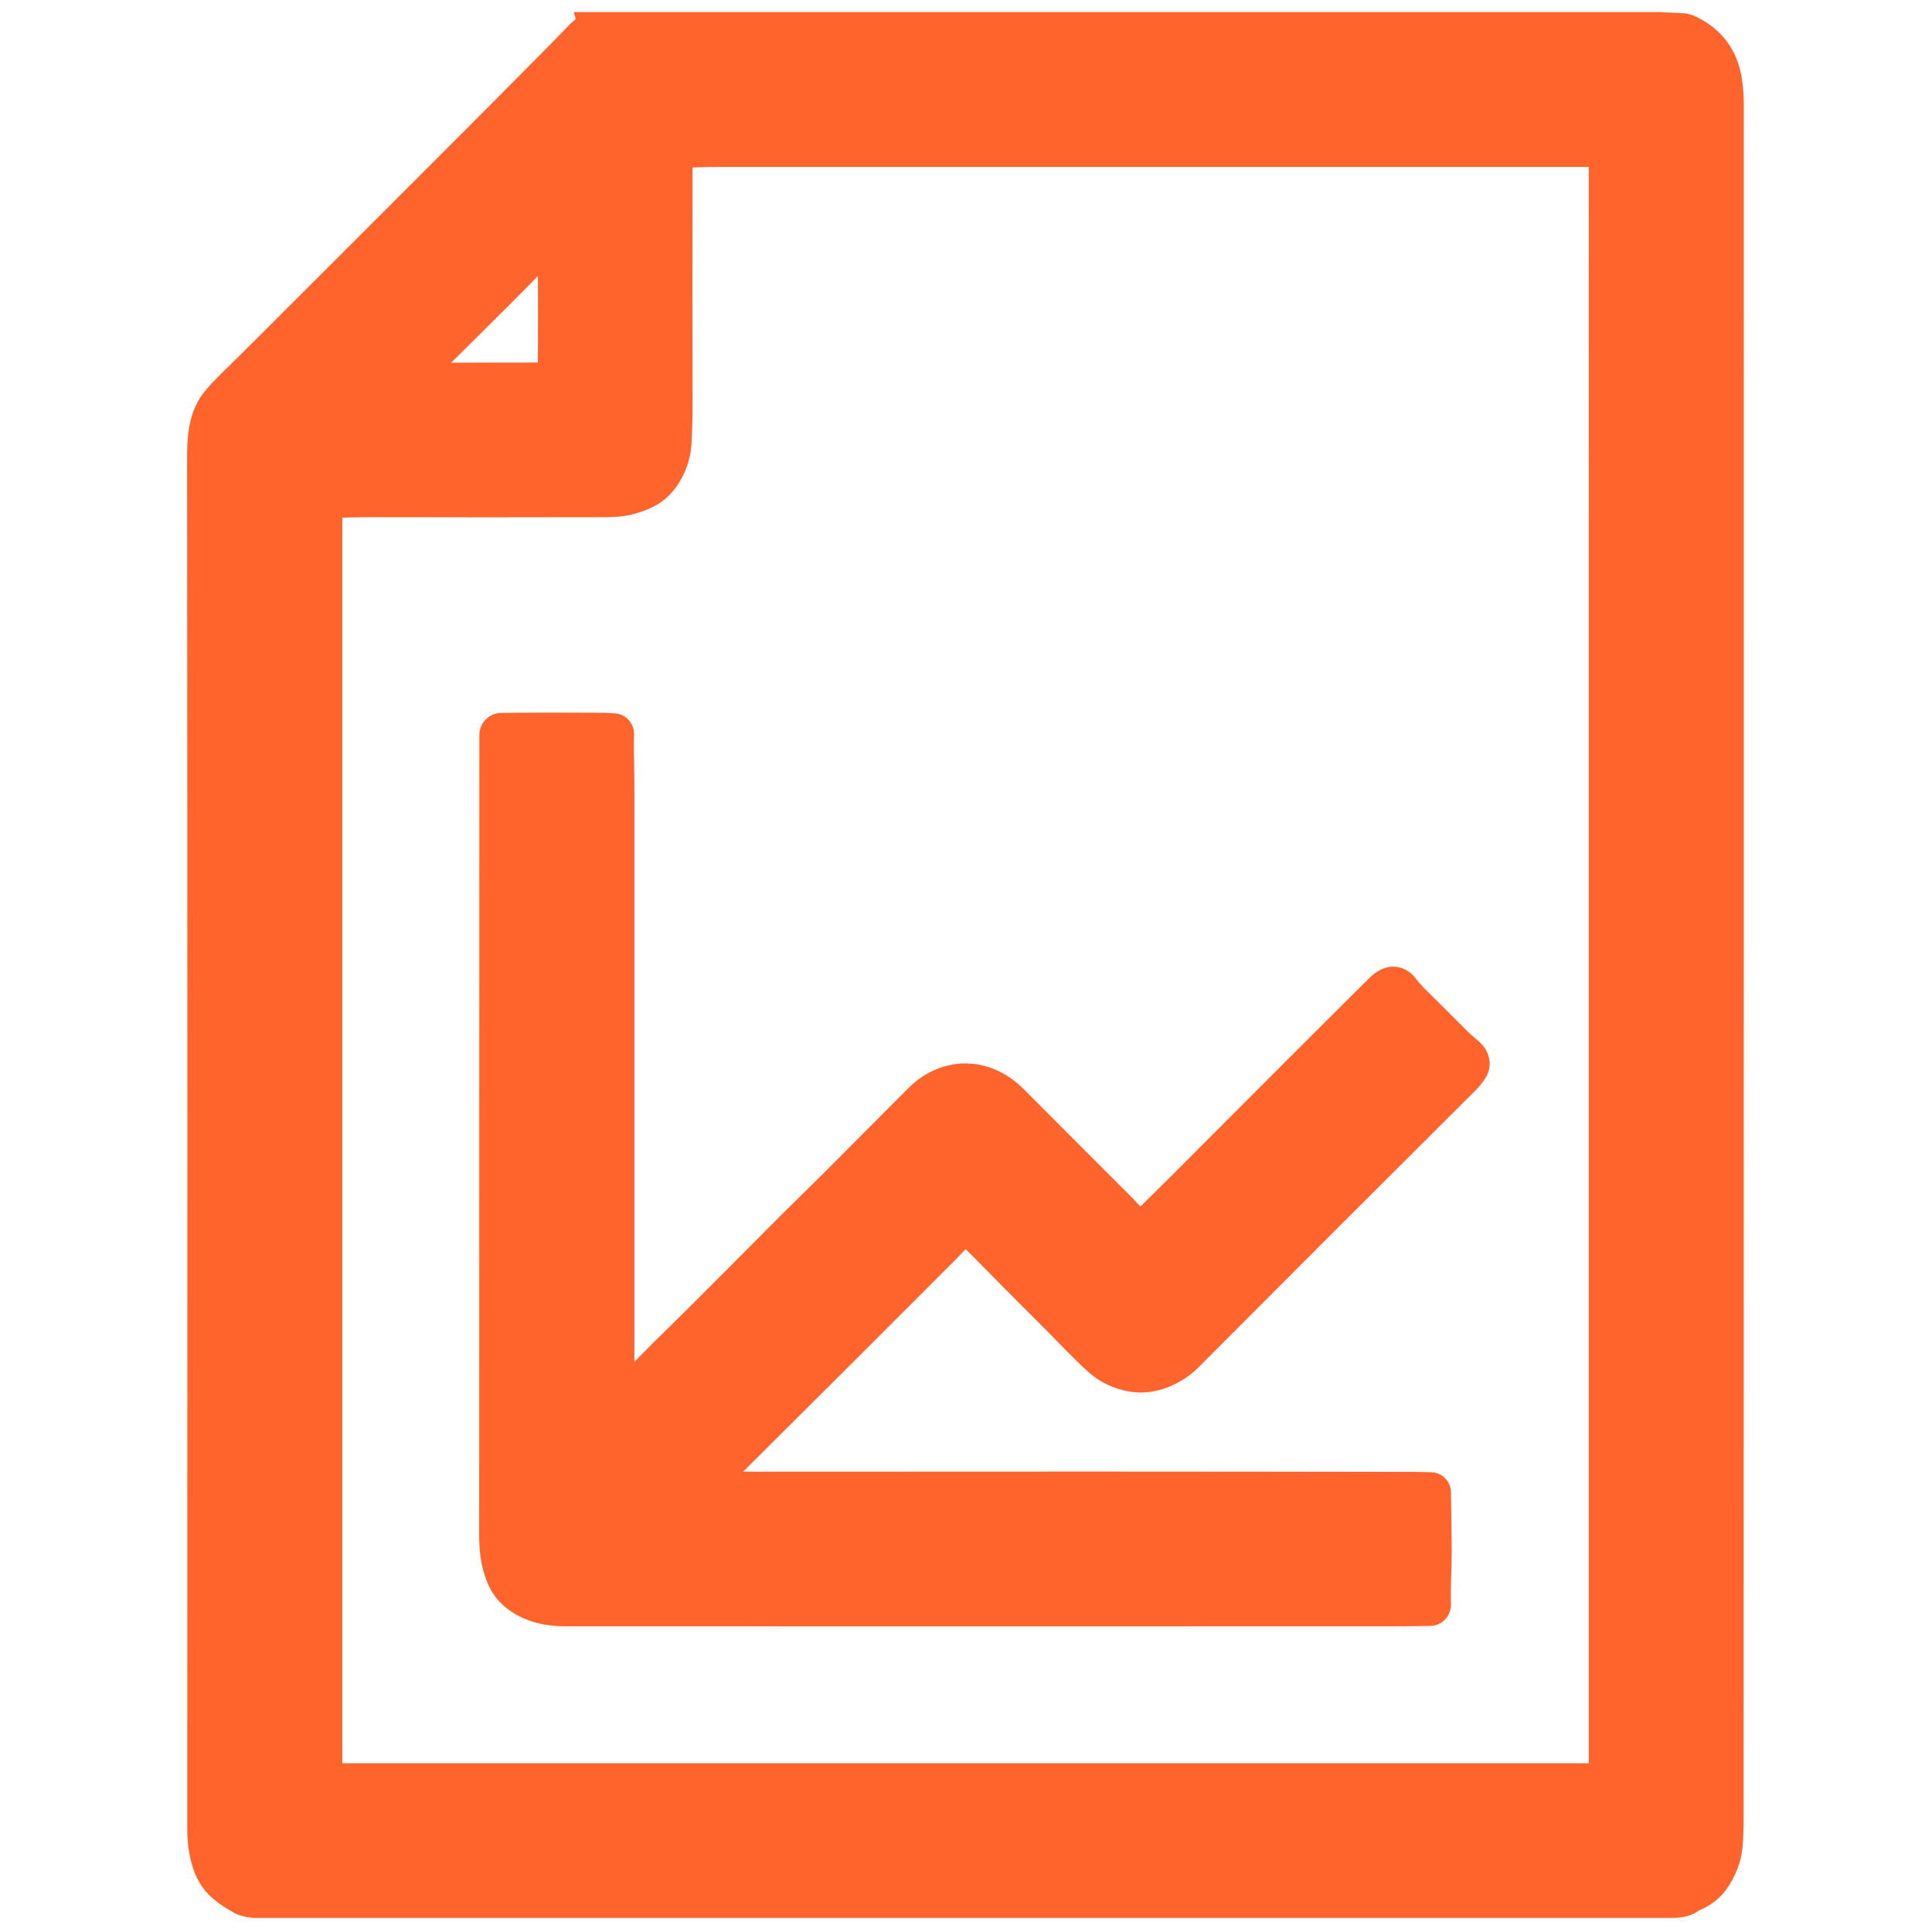<?xml version="1.0" encoding="UTF-8"?>
<svg id="All_icons" data-name="All icons" xmlns="http://www.w3.org/2000/svg" viewBox="0 0 1014.19 1013.4">
  <defs>
    <style>
      .cls-1 {
        fill: #ff642d;
        stroke: #ff642d;
        stroke-miterlimit: 10;
        stroke-width: 20px;
      }
    </style>
  </defs>
  <g id="report">
    <path class="cls-1" d="M314.34,16.36H871.15c3.71,.2,7.42,.39,11.13,.49,1.37,0,2.64,.39,4,1.07,10.25,4.98,16.3,13.18,18.15,24.4,.59,3.9,.98,8,.98,12.3,0,299.93,0,599.75-.1,899.68,0,6.05-.2,11.13-.59,15.13-.59,5.76-2.83,11.52-6.83,17.08-2.24,3.12-5.76,5.56-9.08,7.03-1.17,.49-2.24,1.07-3.22,1.76-2.24,1.46-4.68,1.56-7.22,1.76H133.68c-2.15-.39-4.1-.39-5.95-1.46-4.39-2.54-8.98-5.27-12.3-9.17-1.46-1.85-2.83-4.1-3.9-6.73-2.15-5.47-3.22-11.91-3.22-19.42,.1-246.44,.1-485.95-.1-718.63,0-11.13,.29-22.35,7.91-30.94,5.08-5.76,10.54-10.83,15.91-16.1,42.75-42.65,85.4-85.3,128.05-128.05,20.98-21.08,36.6-36.8,46.75-47.34,1.85-1.76,4.39-2.73,7.52-2.83Zm-144.06,246.64c0,3.22-.59,6.44-.59,9.66V933.9c0,1.07,.88,1.95,1.95,1.95H834.84c2.64,0,5.17,0,7.71-.1,.78,0,1.46-.68,1.46-1.46V79.11c0-.88-.68-1.46-1.56-1.46H377.19c-7.42,0-14.84,.29-22.16,.59-.59,0-.98,.49-.98,1.07,.1,3.03-.49,5.95-.49,9.08-.1,41.87-.1,82.77,0,122.68,0,8.88-.2,16.2-.59,22.16-.68,8.69-5.66,19.42-14.15,23.72-6.05,3.03-12.49,4.59-19.32,4.59-44.12,.1-85.89,.1-125.12,0-7.81,0-15.52,.29-23.33,.59-.39,0-.78,.39-.78,.88Zm116.73-139.37c-.39,.29-.68,.59-.88,1.07-.78,2.05-1.66,3.61-3.22,5.27-15.81,16.59-32.21,32.6-49.39,49.68-4.1,4-8.3,8.1-12.69,12.2-.88,.78-2.05,1.46-3.61,2.15-2.54,1.07-3.12,4.1-.1,5.08,.88,.29,1.76,.49,2.64,.59,4.88,.49,10.74,.78,17.67,.78,17.86-.1,35.43-.1,52.7-.1,1.37,0,2.15-.68,2.15-2.05,.2-21.67,.2-42.94,0-63.64,0-2.64-.39-5.47-.98-8.59-.59-2.44-2.15-3.81-4.29-2.44Z"/>
    <path class="cls-1" d="M368.41,778.13c-.39,1.46,.1,2.44,1.56,2.93,2.64,.88,5.66,1.46,8.98,1.46,5.76,.1,11.91,.2,18.15,.2,119.17-.1,233.36-.1,342.68,.1,3.9,0,7.61,.1,11.32,.2,.39,0,.59,.29,.59,.68,.2,10.15,.29,20.79,.39,31.62,0,9.17-.78,18.35-.39,27.33,0,.59-.39,1.07-.98,1.07h0c-5.76,.1-11.61,.2-17.37,.2-140.84,0-286.46,.1-436.86,0-9.76,0-19.62-2.54-26.45-9.27-2.34-2.24-4.1-5.17-5.37-8.59-3.51-9.47-3.12-16.98-3.12-28.3,0-131.57,.1-268.89,.1-411.87,0-.88,.68-1.56,1.56-1.56,16.59-.2,32.89-.2,48.8-.1,3.22,0,6.64,.1,10.05,.29,.49,0,.78,.39,.78,.78-.2,9.37,.2,18.64,.2,28.11v301.98c0,5.17,.2,10.54,.39,15.62,.1,1.37,.39,2.73,.98,4.2,.68,1.76,2.73,2.24,3.9,.68,2.34-3.42,4.49-6.15,6.64-8.39,10.25-10.83,21.08-21.28,31.62-31.72,14.54-14.44,28.99-28.99,43.43-43.53,10.15-10.25,19.62-19.42,28.89-28.6,14.84-14.93,29.87-29.96,44.99-45.19,10.64-10.74,25.67-13.47,38.94-5.47,2.73,1.66,5.56,3.9,8.49,6.93,18.35,18.45,37.19,37.28,56.51,56.61,2.93,2.93,9.37,12.2,14.54,7.32,6.15-5.95,12.98-12.69,20.5-20.2,33.77-33.87,67.93-68.13,102.68-102.68,2.73-2.73,6.44-5.47,9.66-1.17,1.56,2.05,3.32,4,5.17,5.95,7.61,7.52,15.32,15.23,23.23,23.13,2.15,2.15,4.49,3.9,6.64,5.95,1.66,1.56,2.44,3.9,1.07,5.95-1.27,1.85-2.64,3.61-4.29,5.17-48.41,48.21-96.82,96.62-145.03,145.03-6.83,6.83-17.67,11.52-27.23,9.86-6.64-1.17-12.3-3.81-16.98-8.1-7.71-7.03-15.13-15.03-22.74-22.64-13.66-13.57-27.13-27.23-40.5-40.8-1.27-1.27-2.73-2.24-4.1-3.32-2.54-2.05-5.08-2.05-7.71,.2-3.03,2.54-5.56,5.56-8.39,8.39-36.7,36.8-72.52,72.52-107.56,107.36-3.81,3.81-7.91,7.81-12.3,12-1.37,1.27-2.83,2.15-4.59,2.73-.68,.2-1.27,.78-1.46,1.46Z"/>
  </g>
</svg>